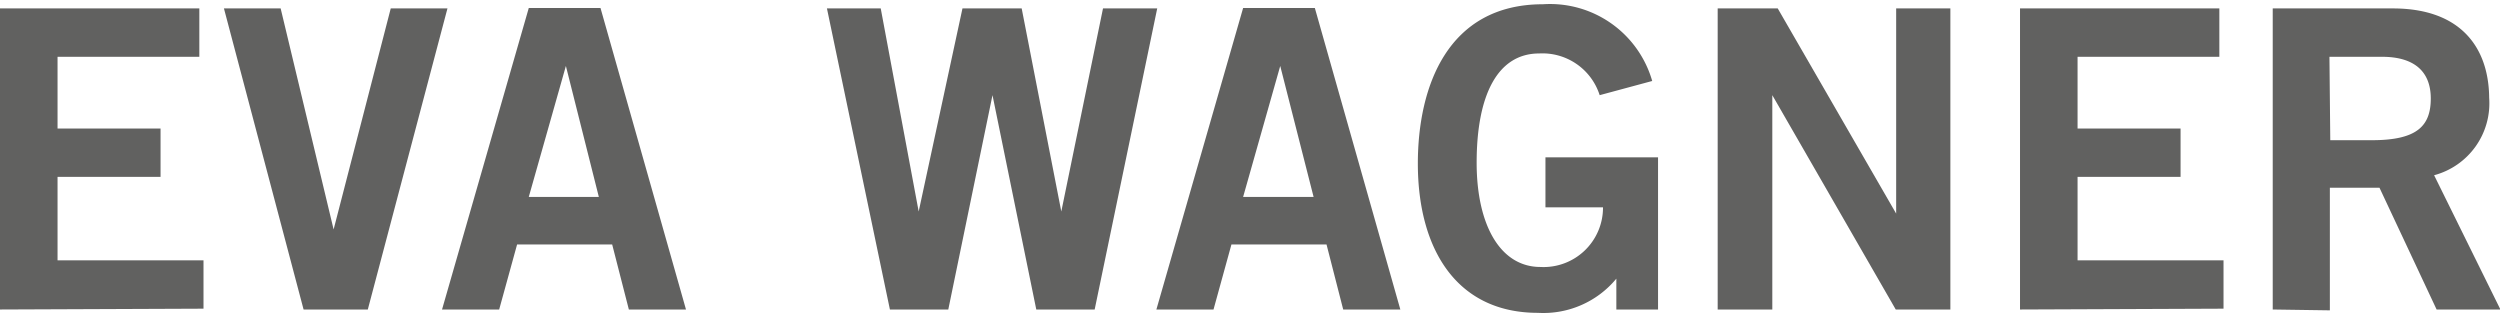 <svg id="eva-wagner-logo" xmlns="http://www.w3.org/2000/svg" width="42.3mm" height="5.45mm" viewBox="0 0 119.9 15.44"><g id="EVA"><path d="M0,14.84V.4H9.56V2.72H2.76V6.16H7.7V8.48H2.76v4h7v2.32Z" fill="#616160"/><path d="M10.74.4h2.72L16,11h0L18.74.4h2.72L17.64,14.84H14.56Z" fill="#616160"/><path d="M25.36.38H28.8l4.1,14.46H30.16l-.8-3.12H24.8l-.86,3.12H21.2Zm0,9.06h3.36L27.14,3.16h0Z" fill="#616160"/></g><g id="WAGNER"><path d="M39.66.4h2.58l1.82,9.74h0L46.16.4H49l1.9,9.74h0l2-9.74H55.5l-3,14.44H49.7L47.6,4.56h0L45.48,14.84h-2.8Z" fill="#616160"/><path d="M59.62.38h3.44l4.1,14.46H64.42l-.8-3.12H59.06l-.86,3.12H55.46Zm0,9.06H63L61.4,3.16h0Z" fill="#616160"/><path d="M76.72,4.56a2.88,2.88,0,0,0-2.9-2c-2,0-3,2-3,5.24,0,3,1.14,5,3.06,5a2.85,2.85,0,0,0,3-2.86H74.12V7.54h5.4v7.3h-2V13.36A4.54,4.54,0,0,1,73.76,15C69.84,15,68,11.92,68,7.84,68,4.16,69.42.2,74,.2a5.1,5.1,0,0,1,5.24,3.68Z" fill="#616160"/><path d="M82.38,14.84V.4h2.88l5.68,9.84h0V.4h2.6V14.84H90.92L85,4.56h0V14.84Z" fill="#616160"/><path d="M96.88,14.84V.4h9.56V2.72h-6.8V6.16h4.94V8.48H99.64v4h7v2.32Z" fill="#616160"/><path d="M109,14.84V.4h5.76c3.28,0,4.6,1.9,4.62,4.28a3.57,3.57,0,0,1-2.64,3.72l3.18,6.44h-3.06L114.12,9h-2.38v5.88Zm2.76-8.12h2c2.16,0,2.82-.68,2.82-2s-.82-2-2.34-2h-2.52Z" fill="#616160"/></g></svg>
